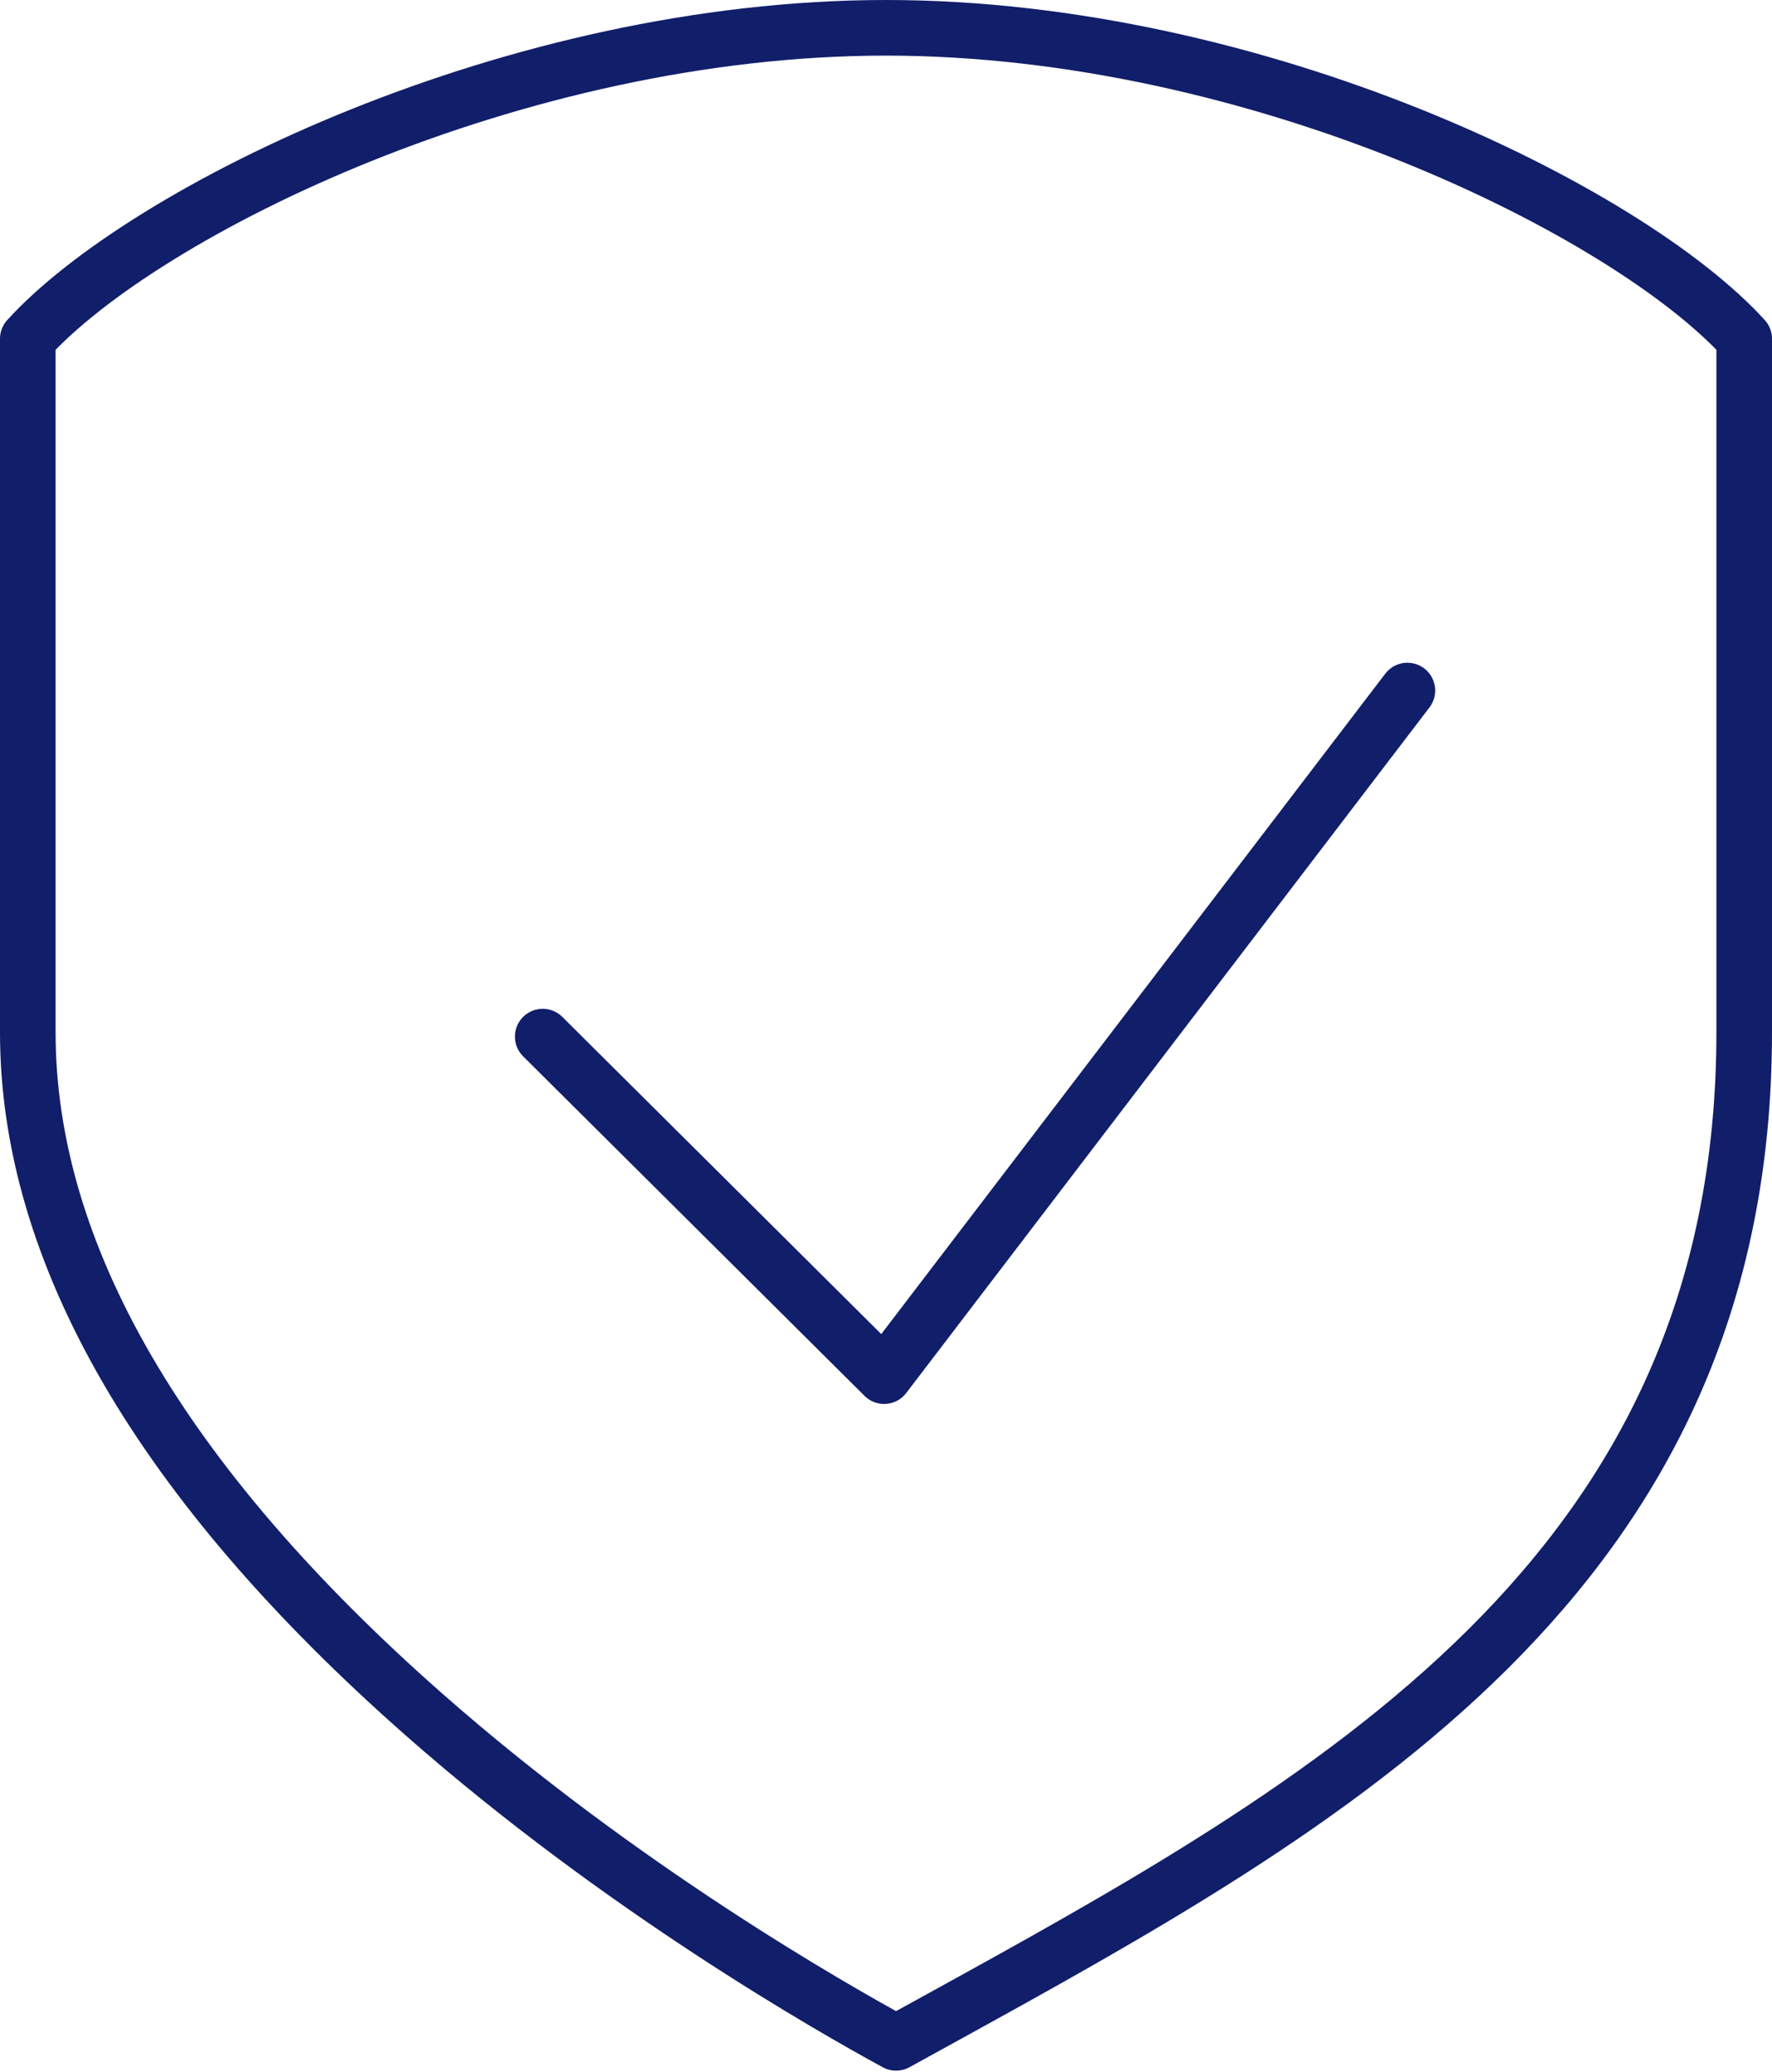 <?xml version="1.0" encoding="UTF-8"?>
<svg id="Layer_1" xmlns="http://www.w3.org/2000/svg" xmlns:xlink="http://www.w3.org/1999/xlink" version="1.1" viewBox="0 0 255 298">
  <!-- Generator: Adobe Illustrator 29.4.0, SVG Export Plug-In . SVG Version: 2.1.0 Build 152)  -->
  <defs>
    <style>
      .st0, .st1 {
        fill: none;
      }

      .st1 {
        stroke: #111e6a;
        stroke-linecap: round;
        stroke-linejoin: round;
        stroke-width: 8px;
      }

      .st2 {
        clip-path: url(#clippath);
      }
    </style>
    <clipPath id="clippath">
      <rect class="st0" width="255" height="297.85"/>
    </clipPath>
  </defs>
  <g class="st2">
    <g>
      <path class="st1" d="M251,148.49c0,78.21-59.38,110.89-116.83,142.49l-5.22,2.87c-9.37-5.09-39.62-22.31-67.89-47.19C23.2,213.34,4,180.31,4,148.5V48.73C20.73,30.33,73.95,4,127.5,4s106.77,26.33,123.5,44.73v99.75h0Z"/>
      <path class="st1" d="M78.1,149.11l49.13,48.84,75.3-98.62"/>
    </g>
  </g>
</svg>
